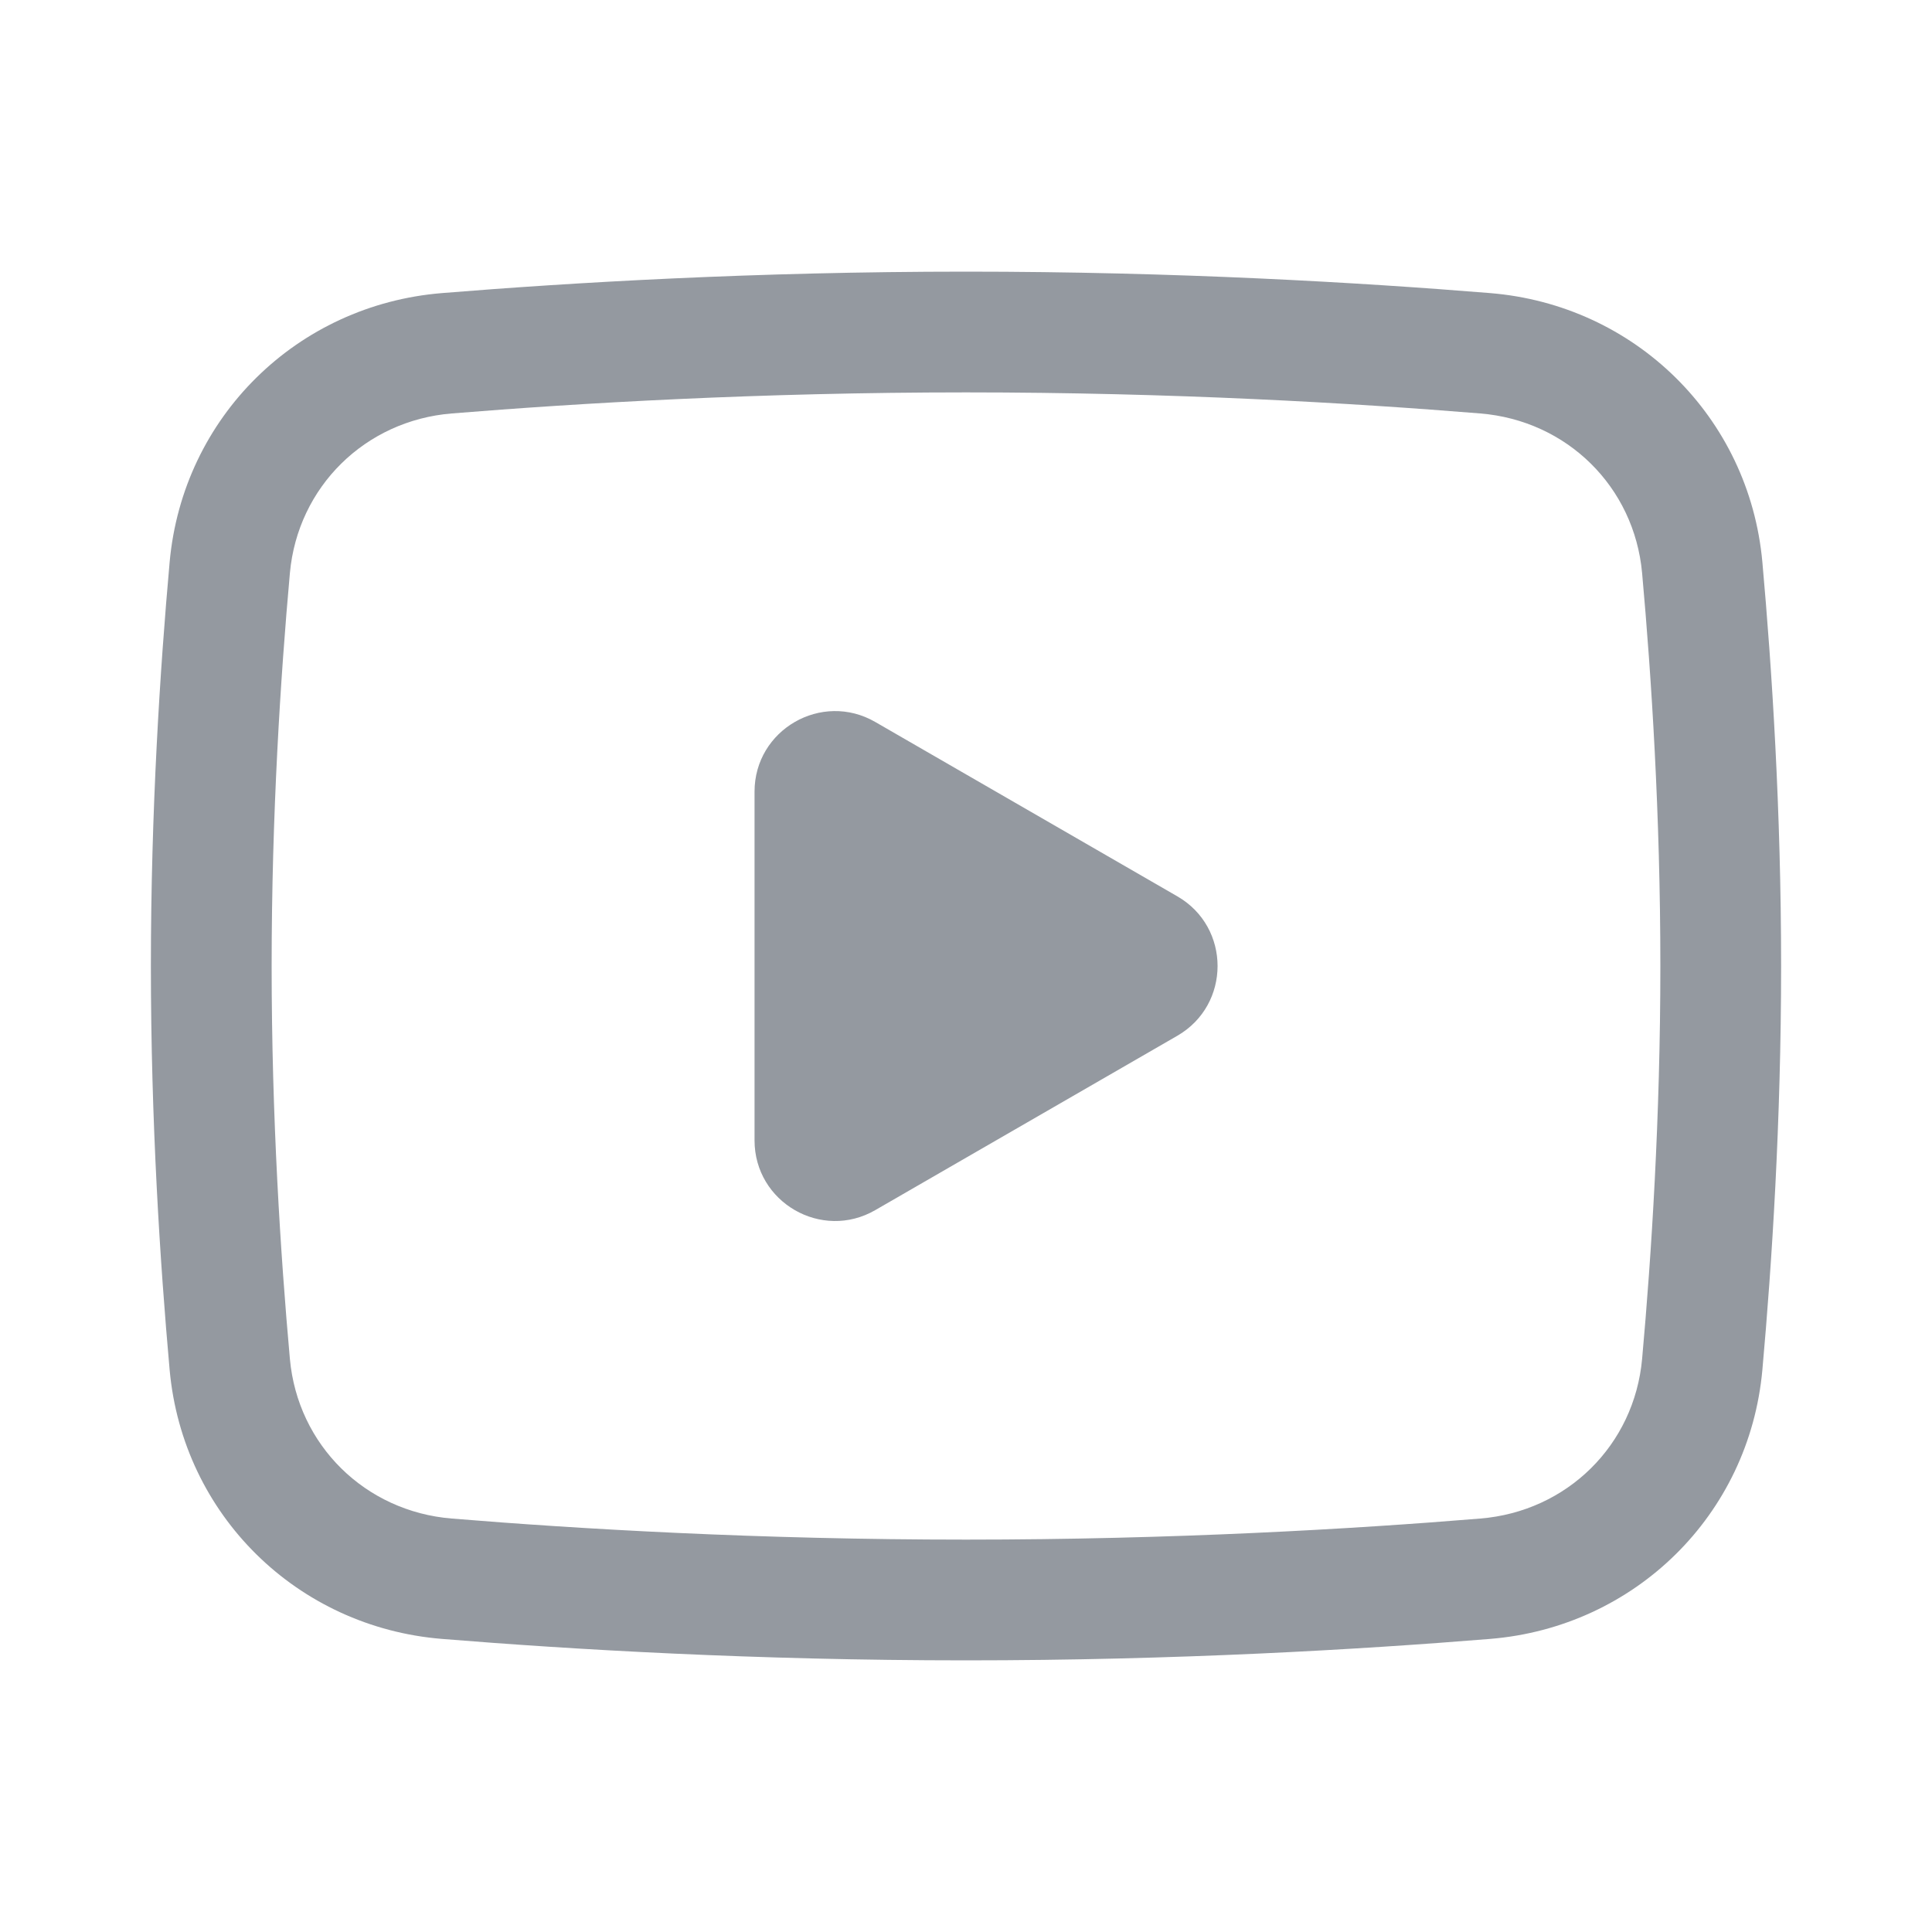 <svg width="20" height="20" viewBox="0 0 20 20" fill="none" xmlns="http://www.w3.org/2000/svg">
<path fill-rule="evenodd" clip-rule="evenodd" d="M4.677 4.28C5.99 4.173 7.858 4.062 10 4.062C12.142 4.062 14.011 4.173 15.323 4.28C16.222 4.353 16.918 5.04 16.999 5.932C17.096 7.008 17.188 8.436 17.188 10C17.188 11.564 17.096 12.992 16.999 14.068C16.918 14.96 16.222 15.647 15.323 15.72C14.011 15.828 12.142 15.938 10 15.938C7.858 15.938 5.99 15.828 4.677 15.72C3.779 15.647 3.082 14.959 3.001 14.068C2.904 12.991 2.812 11.563 2.812 10C2.812 8.437 2.904 7.009 3.001 5.932C3.082 5.041 3.779 4.353 4.677 4.28ZM10 2.812C7.817 2.812 5.914 2.925 4.575 3.034C3.077 3.156 1.892 4.316 1.756 5.82C1.657 6.924 1.562 8.391 1.562 10C1.562 11.609 1.657 13.076 1.756 14.18C1.892 15.684 3.077 16.844 4.575 16.966C5.914 17.075 7.817 17.188 10 17.188C12.184 17.188 14.087 17.075 15.425 16.966C16.923 16.844 18.108 15.684 18.244 14.181C18.343 13.077 18.438 11.611 18.438 10C18.438 8.389 18.343 6.923 18.244 5.819C18.108 4.316 16.923 3.156 15.425 3.034C14.087 2.925 12.184 2.812 10 2.812ZM12.188 10.722C12.743 10.401 12.743 9.599 12.188 9.279L9.061 7.474C8.506 7.153 7.811 7.554 7.811 8.195V11.805C7.811 12.447 8.506 12.848 9.061 12.527L12.188 10.722Z" fill="#9499A0"/>
</svg>